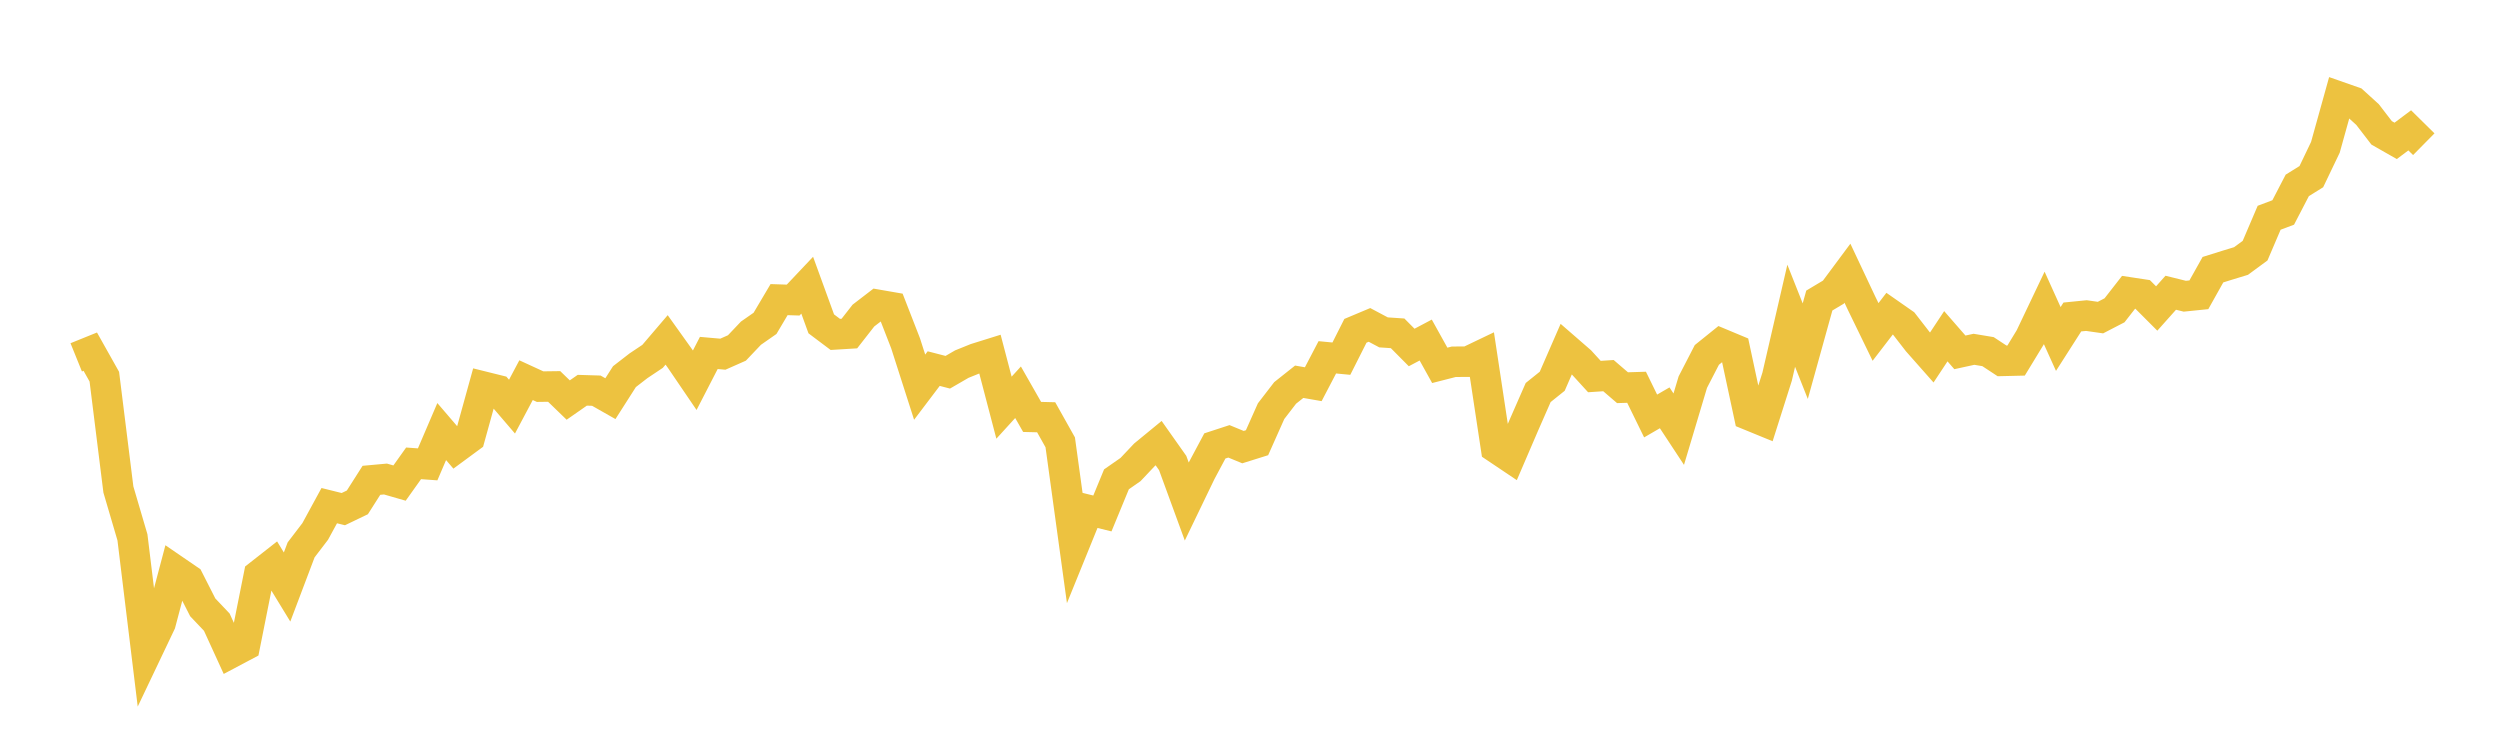 <svg width="164" height="48" xmlns="http://www.w3.org/2000/svg" xmlns:xlink="http://www.w3.org/1999/xlink"><path fill="none" stroke="rgb(237,194,64)" stroke-width="2" d="M5,23.442L5.922,23.069L6.844,24.71L7.766,32.11L8.689,35.251L9.611,42.816L10.533,40.88L11.455,37.394L12.377,38.026L13.299,39.841L14.222,40.814L15.144,42.83L16.066,42.341L16.988,37.72L17.91,36.997L18.832,38.508L19.754,36.071L20.677,34.863L21.599,33.17L22.521,33.399L23.443,32.956L24.365,31.508L25.287,31.424L26.21,31.69L27.132,30.395L28.054,30.462L28.976,28.311L29.898,29.387L30.82,28.708L31.743,25.37L32.665,25.599L33.587,26.675L34.509,24.939L35.431,25.363L36.353,25.351L37.275,26.243L38.198,25.6L39.12,25.628L40.042,26.152L40.964,24.707L41.886,23.994L42.808,23.378L43.731,22.297L44.653,23.588L45.575,24.943L46.497,23.154L47.419,23.235L48.341,22.827L49.263,21.856L50.186,21.212L51.108,19.655L52.03,19.685L52.952,18.709L53.874,21.244L54.796,21.937L55.719,21.881L56.641,20.701L57.563,19.992L58.485,20.152L59.407,22.522L60.329,25.398L61.251,24.18L62.174,24.419L63.096,23.885L64.018,23.513L64.94,23.225L65.862,26.744L66.784,25.732L67.707,27.35L68.629,27.373L69.551,29.017L70.473,35.725L71.395,33.456L72.317,33.683L73.24,31.444L74.162,30.802L75.084,29.826L76.006,29.069L76.928,30.374L77.85,32.894L78.772,30.982L79.695,29.253L80.617,28.952L81.539,29.331L82.461,29.042L83.383,26.973L84.305,25.776L85.228,25.043L86.15,25.204L87.072,23.44L87.994,23.528L88.916,21.701L89.838,21.314L90.76,21.804L91.683,21.866L92.605,22.795L93.527,22.307L94.449,23.967L95.371,23.731L96.293,23.727L97.216,23.285L98.138,29.377L99.06,29.996L99.982,27.852L100.904,25.75L101.826,25.01L102.749,22.892L103.671,23.693L104.593,24.702L105.515,24.641L106.437,25.433L107.359,25.405L108.281,27.289L109.204,26.753L110.126,28.154L111.048,25.069L111.97,23.282L112.892,22.54L113.814,22.925L114.737,27.231L115.659,27.609L116.581,24.704L117.503,20.713L118.425,23.037L119.347,19.716L120.269,19.165L121.192,17.923L122.114,19.88L123.036,21.776L123.958,20.576L124.88,21.22L125.802,22.408L126.725,23.452L127.647,22.057L128.569,23.115L129.491,22.914L130.413,23.067L131.335,23.674L132.257,23.652L133.18,22.135L134.102,20.198L135.024,22.237L135.946,20.794L136.868,20.702L137.79,20.834L138.713,20.356L139.635,19.174L140.557,19.314L141.479,20.237L142.401,19.204L143.323,19.432L144.246,19.338L145.168,17.692L146.09,17.403L147.012,17.122L147.934,16.443L148.856,14.285L149.778,13.938L150.701,12.162L151.623,11.589L152.545,9.664L153.467,6.354L154.389,6.677L155.311,7.514L156.234,8.715L157.156,9.241L158.078,8.551L159,9.46"></path></svg>